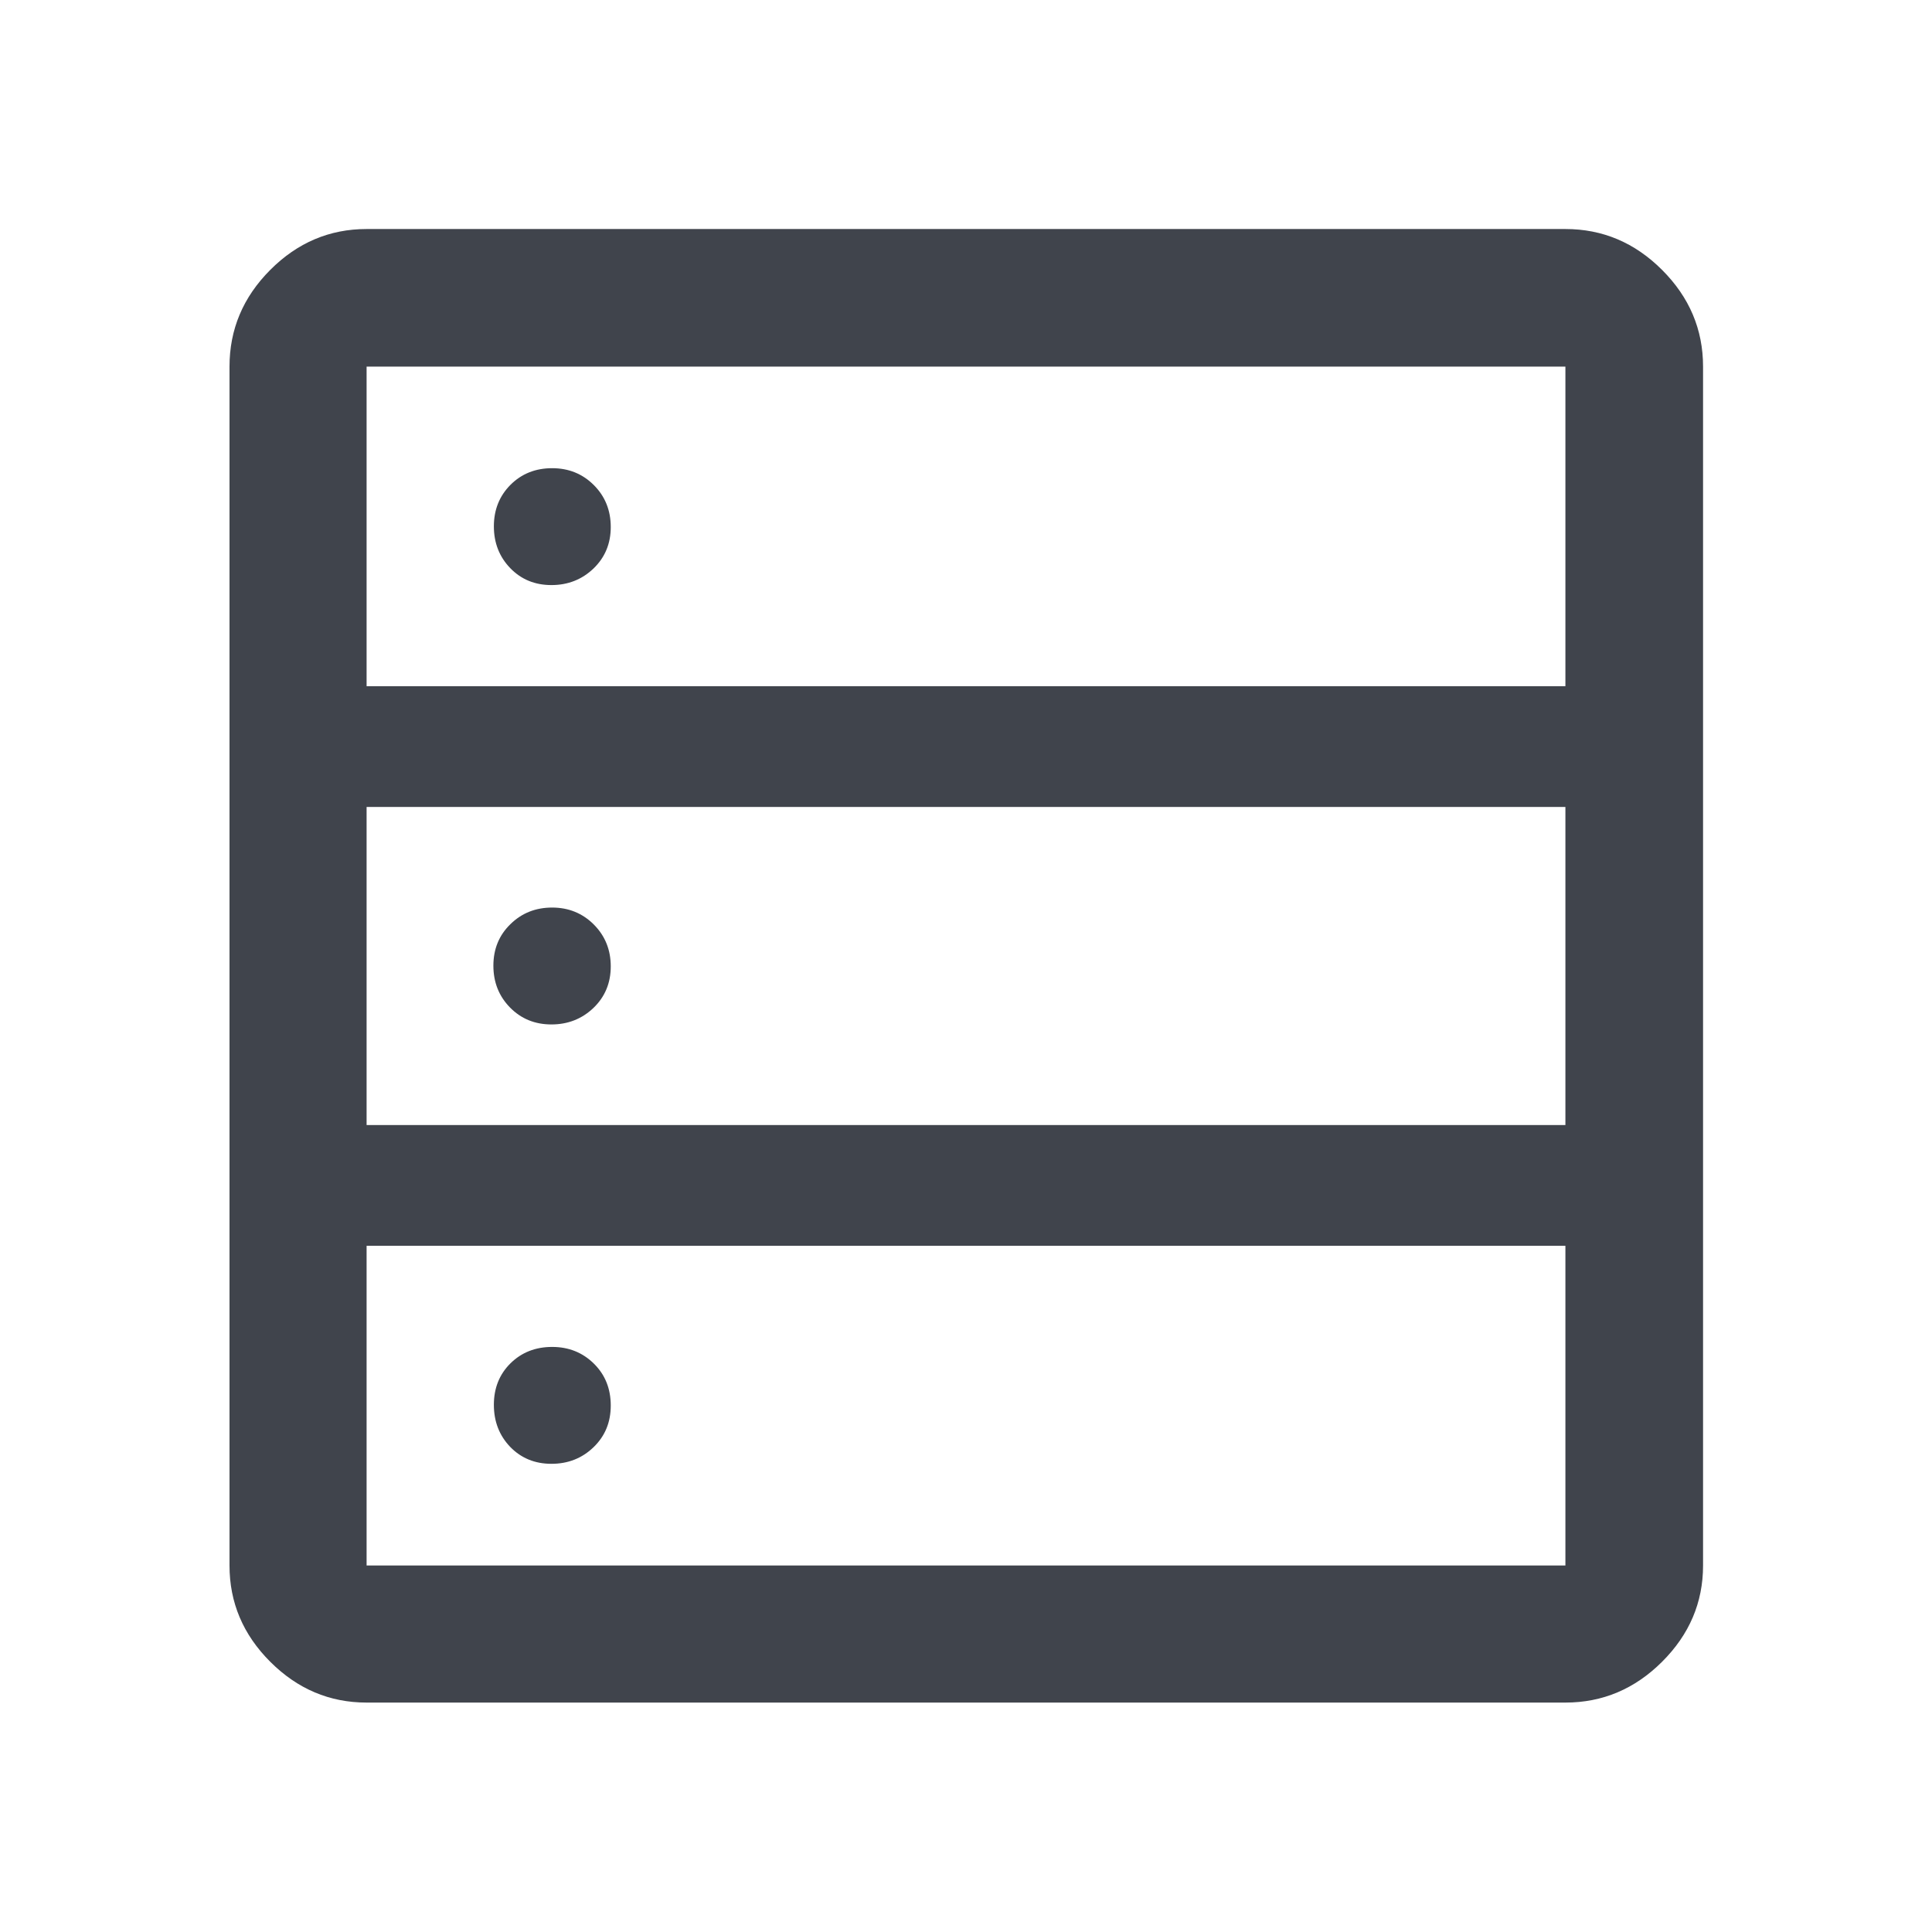 <svg width="24" height="24" viewBox="0 0 24 24" fill="none" xmlns="http://www.w3.org/2000/svg">
<path d="M4.554 21.15C4.094 21.15 3.695 20.981 3.357 20.643C3.019 20.305 2.851 19.907 2.851 19.447V4.554C2.851 4.092 3.019 3.692 3.357 3.353C3.695 3.014 4.094 2.845 4.554 2.845H19.446C19.908 2.845 20.308 3.014 20.647 3.353C20.986 3.692 21.156 4.092 21.156 4.554V19.447C21.156 19.907 20.986 20.305 20.647 20.643C20.308 20.981 19.908 21.15 19.446 21.15H4.554ZM4.554 8.524H19.446V4.554H4.554V8.524ZM4.554 13.976H19.446V10.024H4.554V13.976ZM4.554 19.447H19.446V15.476H4.554V19.447ZM6.85 7.268C6.645 7.268 6.474 7.198 6.338 7.057C6.203 6.917 6.135 6.744 6.135 6.538C6.135 6.333 6.204 6.161 6.341 6.023C6.479 5.885 6.652 5.816 6.859 5.816C7.064 5.816 7.237 5.886 7.377 6.026C7.517 6.166 7.587 6.34 7.587 6.547C7.587 6.752 7.516 6.924 7.373 7.062C7.23 7.199 7.055 7.268 6.85 7.268ZM6.85 12.726C6.645 12.726 6.473 12.656 6.335 12.515C6.198 12.375 6.129 12.202 6.129 11.996C6.129 11.79 6.199 11.618 6.34 11.481C6.48 11.343 6.653 11.274 6.859 11.274C7.064 11.274 7.237 11.345 7.377 11.485C7.517 11.626 7.587 11.799 7.587 12.005C7.587 12.21 7.516 12.382 7.373 12.52C7.23 12.657 7.055 12.726 6.85 12.726ZM6.85 18.184C6.645 18.184 6.474 18.114 6.338 17.974C6.203 17.833 6.135 17.659 6.135 17.451C6.135 17.243 6.204 17.072 6.341 16.936C6.479 16.8 6.652 16.732 6.859 16.732C7.064 16.732 7.237 16.801 7.377 16.939C7.517 17.077 7.587 17.25 7.587 17.46C7.587 17.668 7.516 17.84 7.373 17.978C7.23 18.116 7.055 18.184 6.85 18.184Z" fill="#40444C"/>
</svg>
